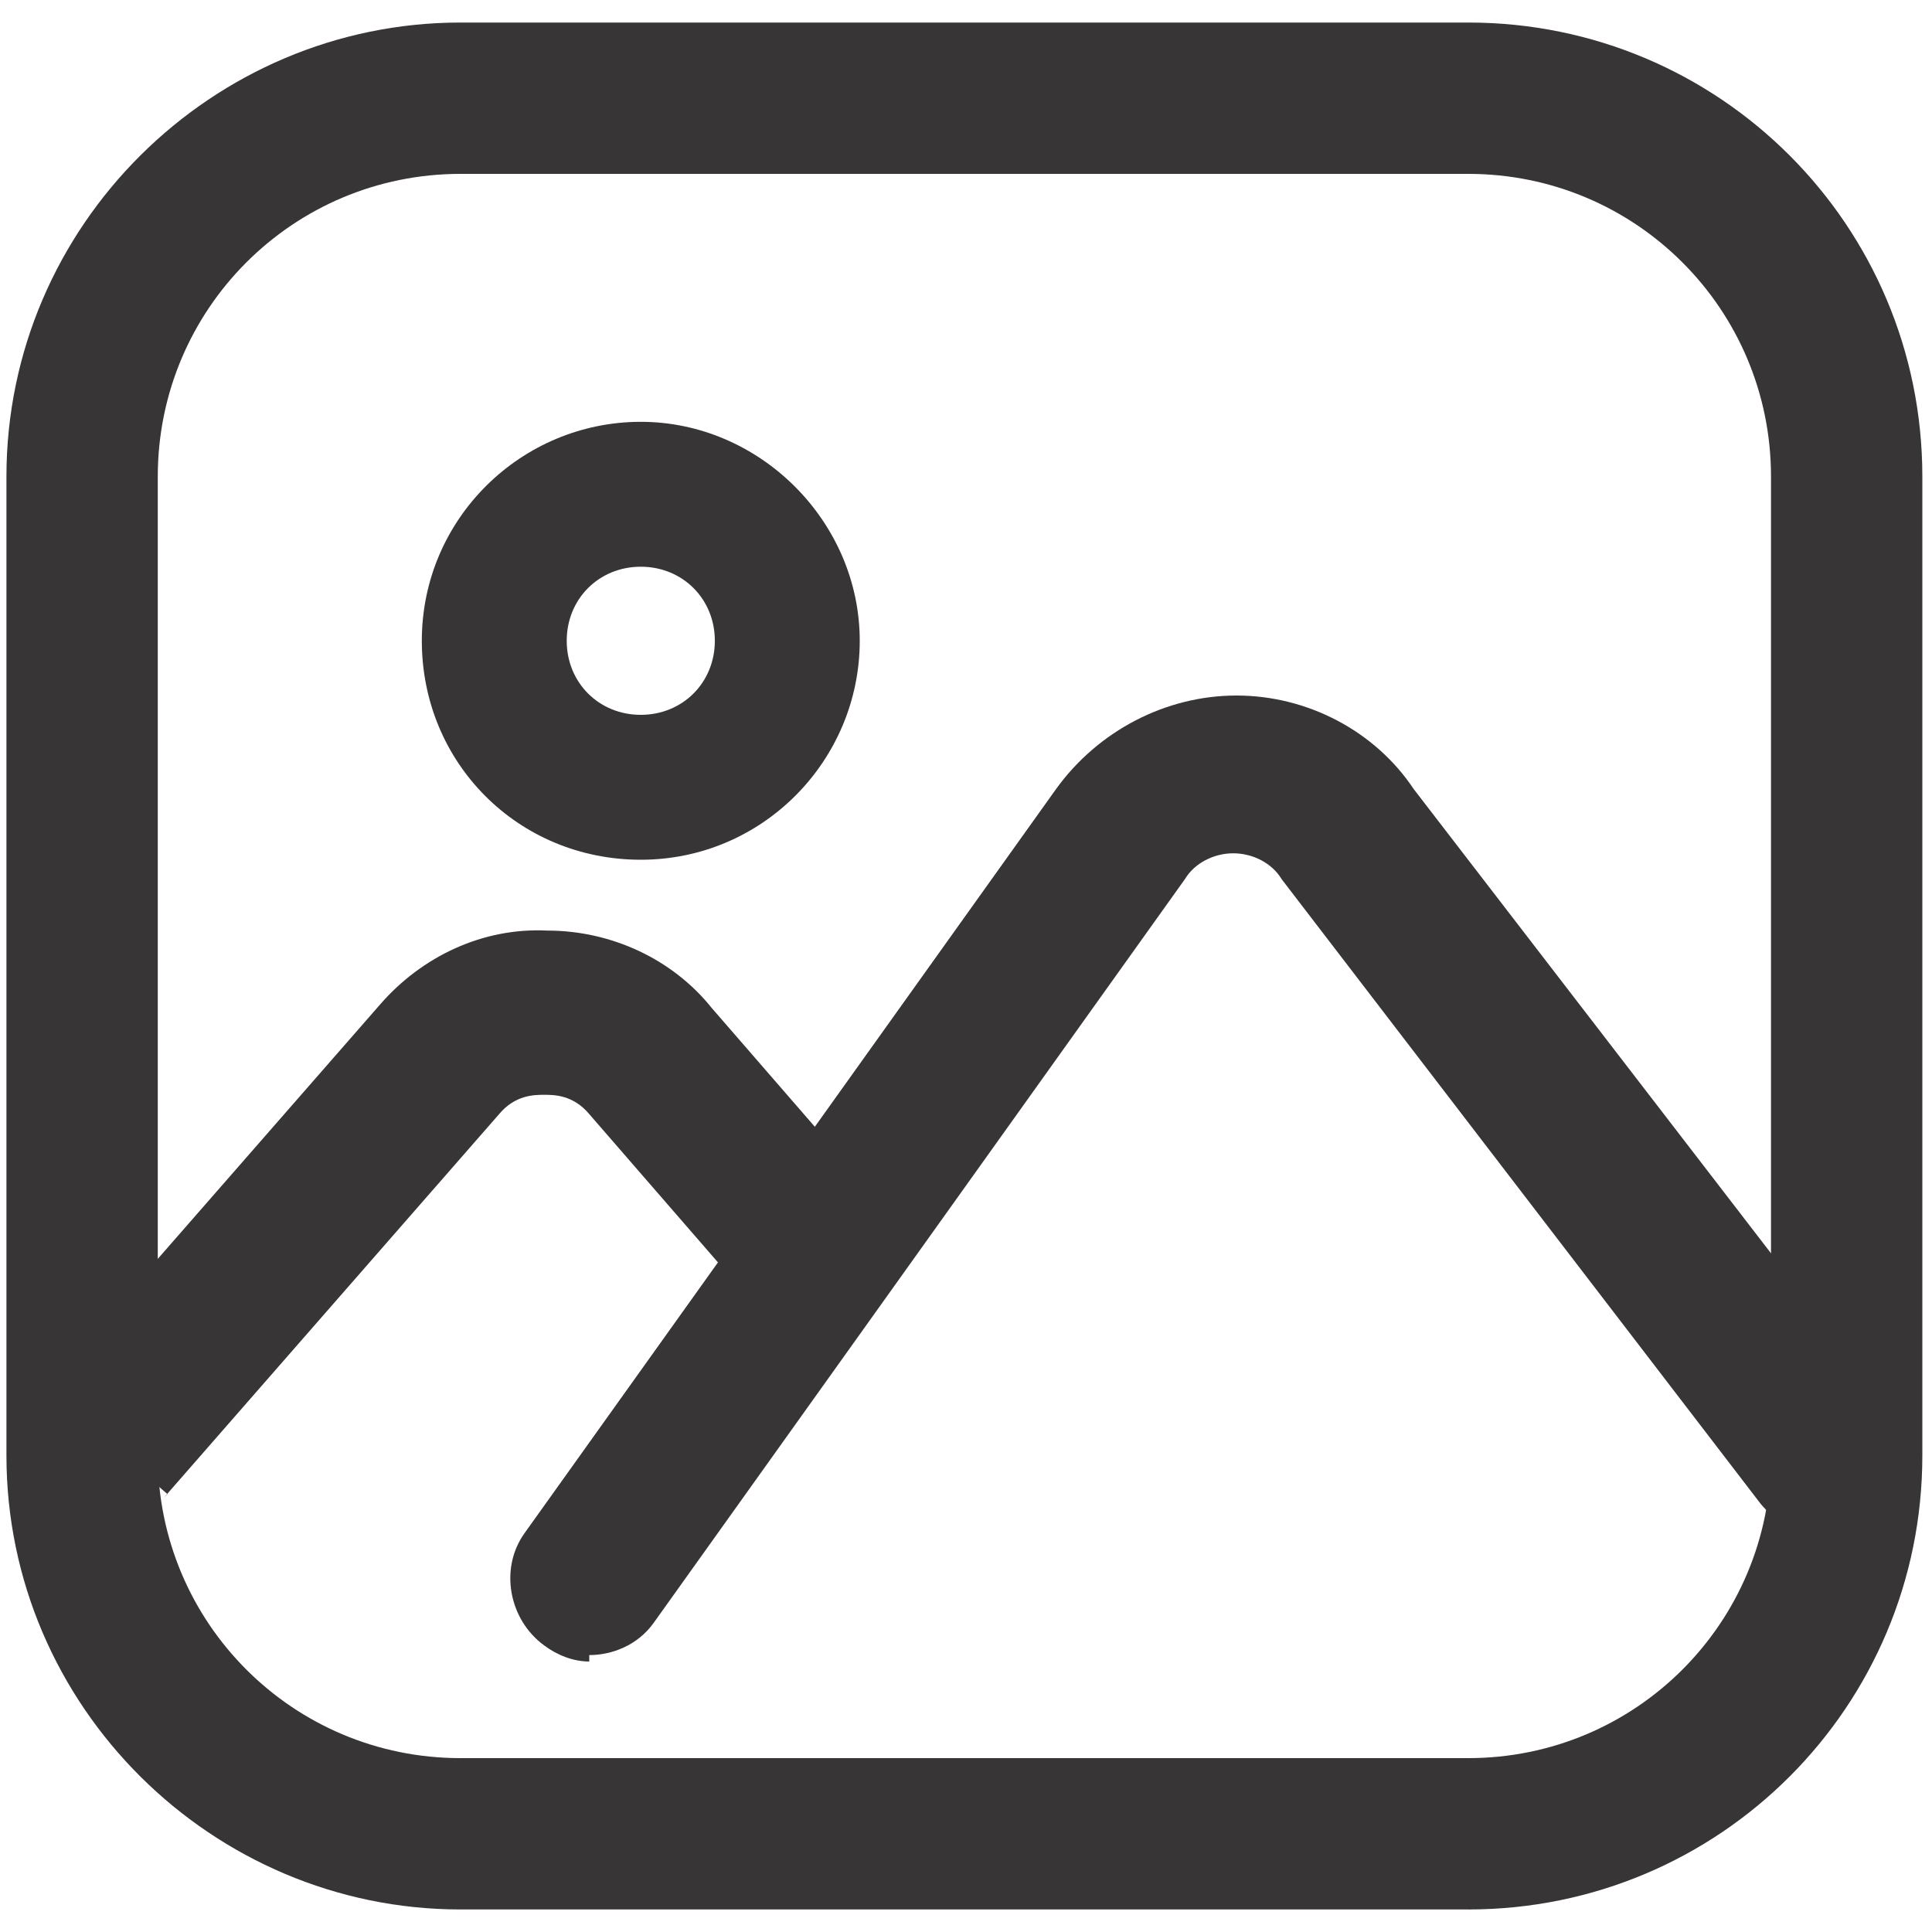 <?xml version="1.0" encoding="UTF-8"?>
<svg id="Layer_1" xmlns="http://www.w3.org/2000/svg" version="1.1" viewBox="0 0 60 60">
  <!-- Generator: Adobe Illustrator 29.0.1, SVG Export Plug-In . SVG Version: 2.1.0 Build 192)  -->
  <defs>
    <style>
      .st0 {
        fill: #373536;
      }
    </style>
  </defs>
  <path class="st0" d="M45.7,59.3H14.3C6.6,59.3.2,53,.2,45.2V14.8C.2,7,6.6.7,14.3.7h31.3c7.8,0,14.1,6.3,14.1,14.1v30.4c0,7.8-6.3,14.1-14.1,14.1ZM14.3,5.4c-5.2,0-9.4,4.2-9.4,9.4v30.4c0,5.2,4.2,9.4,9.4,9.4h31.3c5.2,0,9.4-4.2,9.4-9.4V14.8c0-5.2-4.2-9.4-9.4-9.4H14.3Z"/>
  <path class="st0" d="M5.2,46.4l-3.8-3.3,10.4-11.9c1.3-1.5,3.2-2.4,5.2-2.3,2,0,3.9.9,5.1,2.4l4.6,5.3-3.8,3.3-4.6-5.3c-.5-.6-1.1-.6-1.4-.6,0,0,0,0,0,0-.3,0-.9,0-1.4.6l-10.4,11.9Z"/>
  <path class="st0" d="M18.3,51.6c-.5,0-1-.2-1.4-.5-1.1-.8-1.4-2.4-.6-3.5l16.5-23.1c1.3-1.8,3.4-2.9,5.6-2.9h0c2.2,0,4.3,1.1,5.5,2.9l14.7,19.1c.8,1.1.6,2.7-.5,3.5-1.1.8-2.7.6-3.5-.5l-14.8-19.3c-.3-.5-.9-.8-1.5-.8-.6,0-1.2.3-1.5.8l-16.5,23.1c-.5.7-1.3,1-2,1Z"/>
  <path class="st0" d="M19.9,26.7c-3.8,0-6.8-3-6.8-6.8s3.1-6.8,6.8-6.8,6.8,3.1,6.8,6.8-3,6.8-6.8,6.8ZM19.9,17.6c-1.3,0-2.3,1-2.3,2.3s1,2.3,2.3,2.3,2.3-1,2.3-2.3-1-2.3-2.3-2.3Z"/>
</svg>